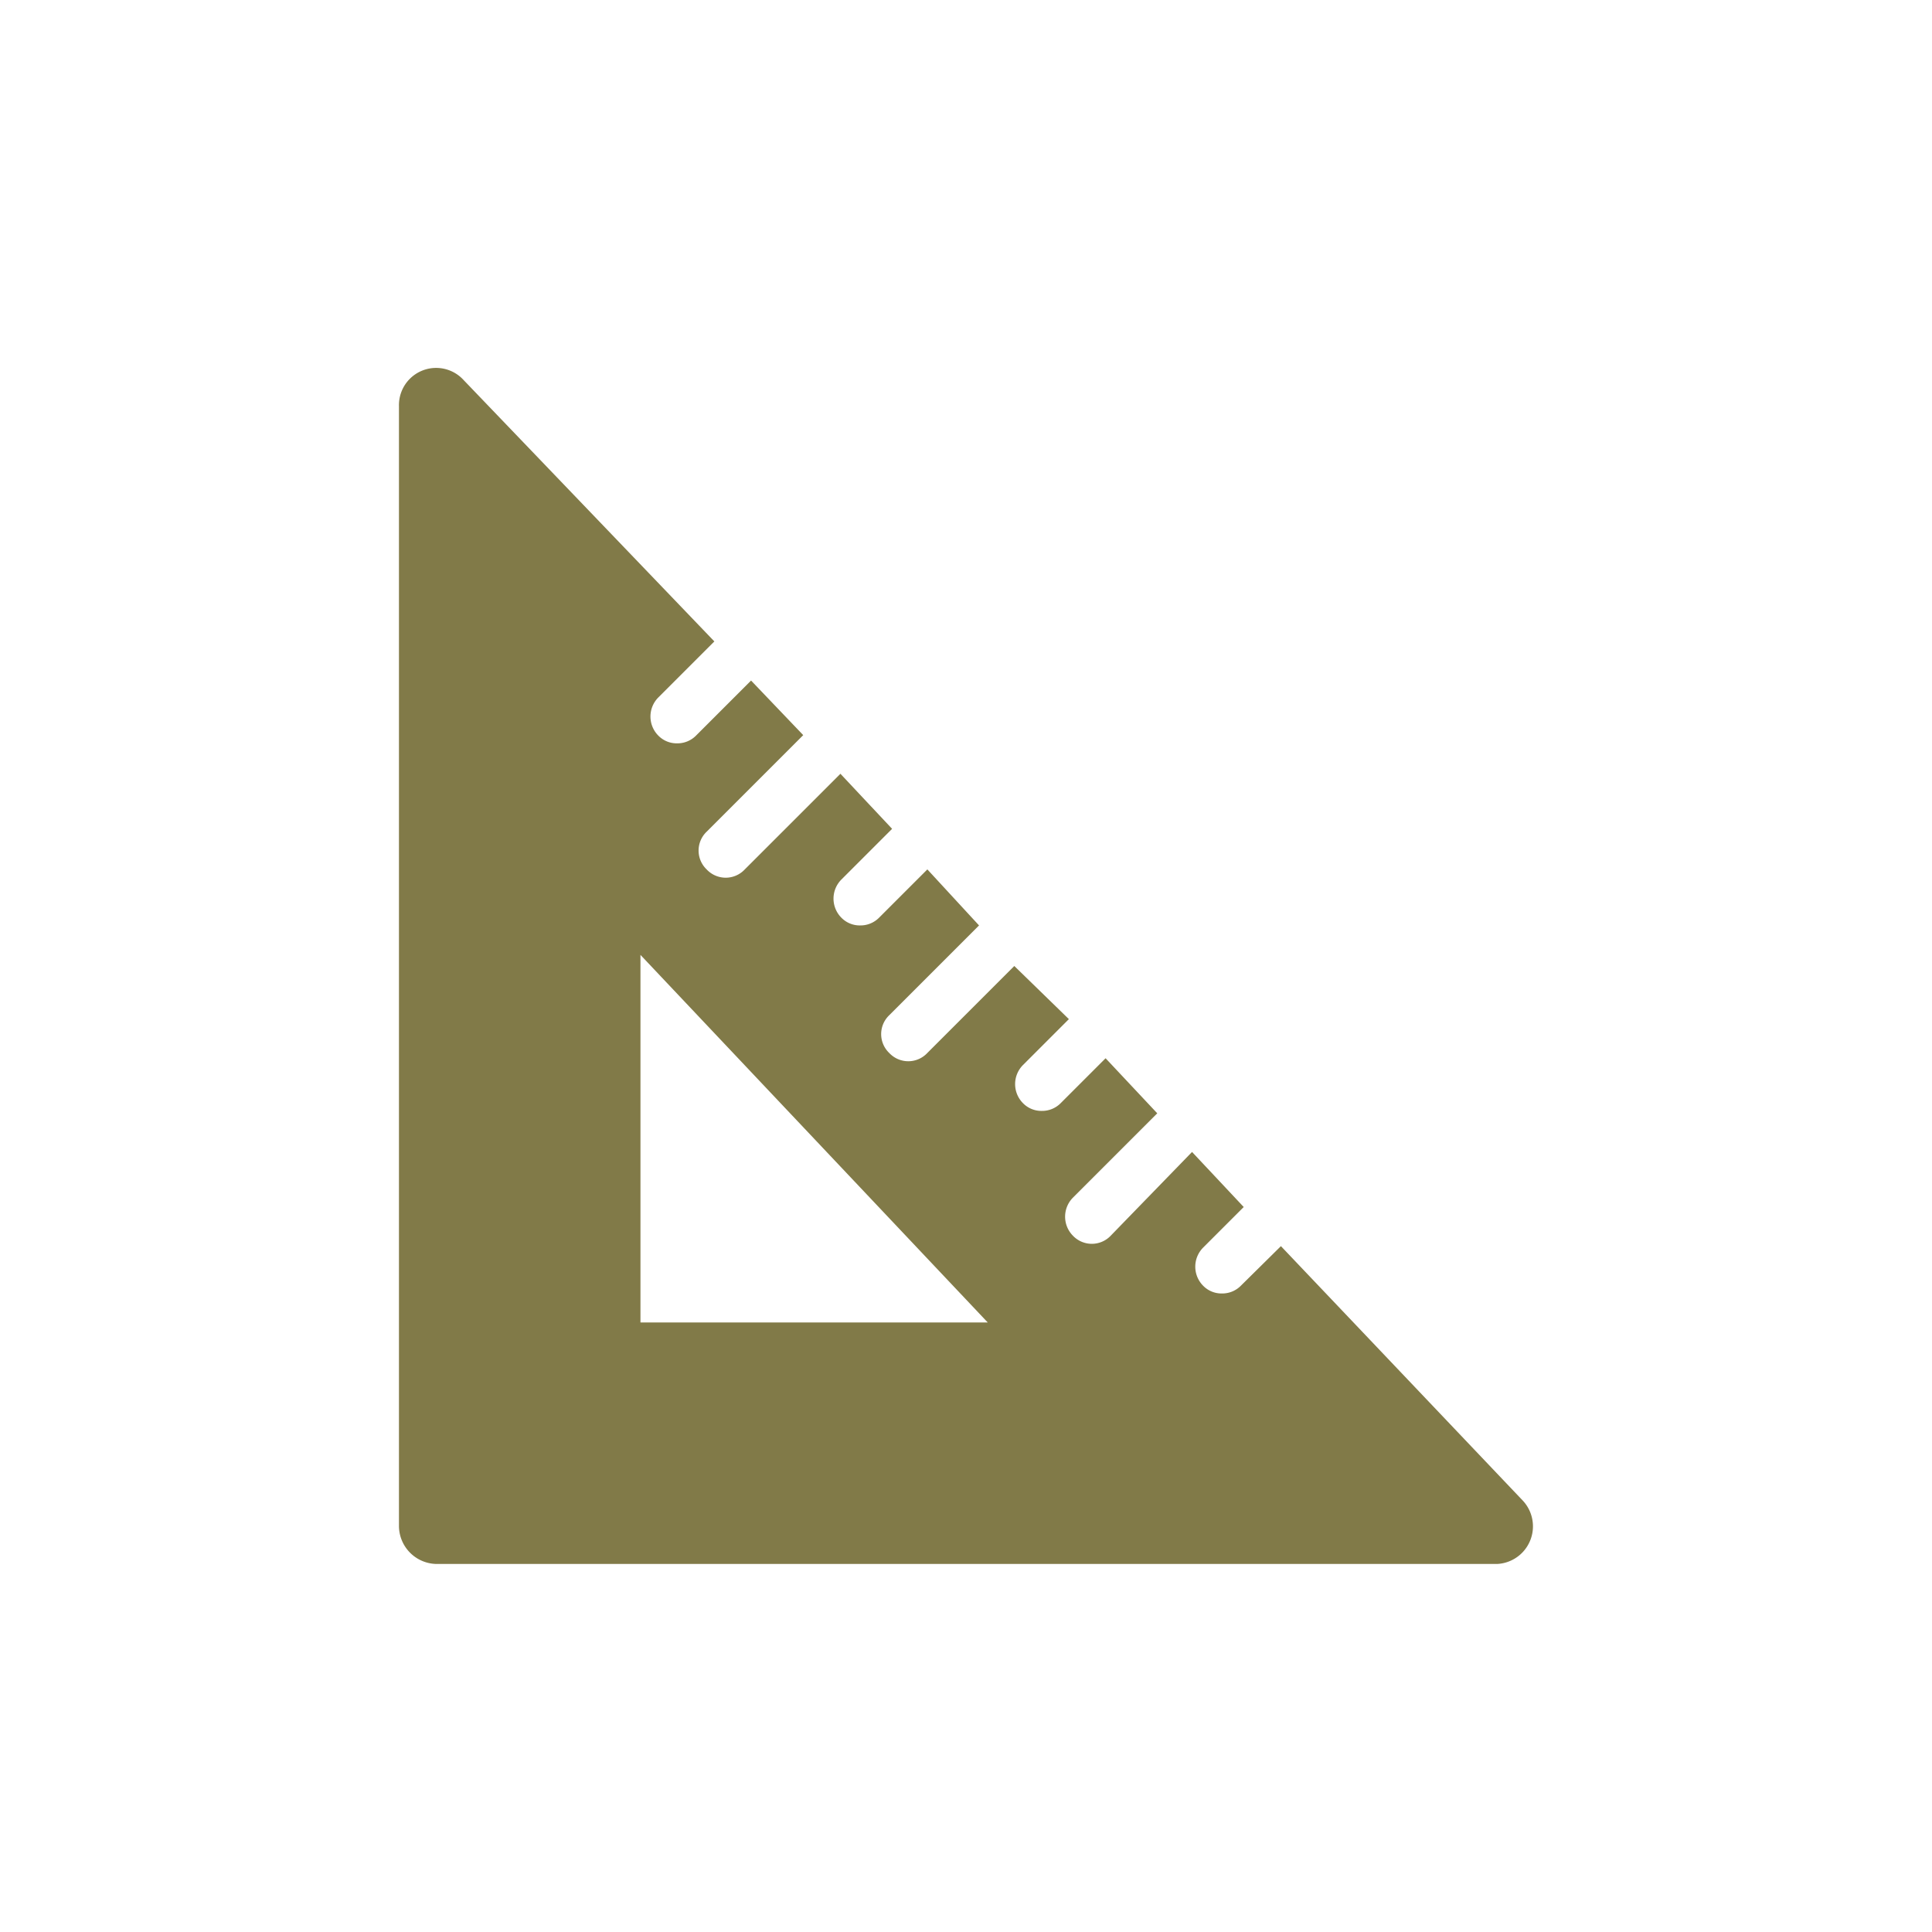 <svg id="Layer_1" data-name="Layer 1" xmlns="http://www.w3.org/2000/svg" width="40" height="40" viewBox="0 0 40 40">
  <defs>
    <style>
      .cls-1 {
        fill: #817a48;
        fill-rule: evenodd;
      }
    </style>
  </defs>
  <path class="cls-1" d="M31.52,31.06l-5-5.26-.83.82a.54.54,0,0,1-.39.16.53.53,0,0,1-.39-.16.56.56,0,0,1,0-.79l.84-.84-1.07-1.14L23,25.58a.54.54,0,0,1-.79,0,.56.56,0,0,1,0-.78l1.75-1.75-1.07-1.14-.93.93a.54.54,0,0,1-.39.16.53.53,0,0,1-.39-.16.56.56,0,0,1,0-.79l.95-.95L21,20,19.2,21.8a.54.54,0,0,1-.79,0,.54.54,0,0,1,0-.78l1.86-1.86L19.2,18l-1,1a.54.54,0,0,1-.39.16.53.53,0,0,1-.39-.16.56.56,0,0,1,0-.79l1.05-1.05-1.07-1.14L15.42,18a.54.54,0,0,1-.79,0,.54.54,0,0,1,0-.78l2-2-1.08-1.13-1.14,1.14a.54.54,0,0,1-.39.16.53.53,0,0,1-.39-.16.56.56,0,0,1,0-.79l1.16-1.16L9.6,7.87a.77.77,0,0,0-1.34.54V31.6a.79.79,0,0,0,.77.78H31A.78.78,0,0,0,31.52,31.06ZM13.26,27.38V19.77l7.19,7.61Z"/>
</svg>
